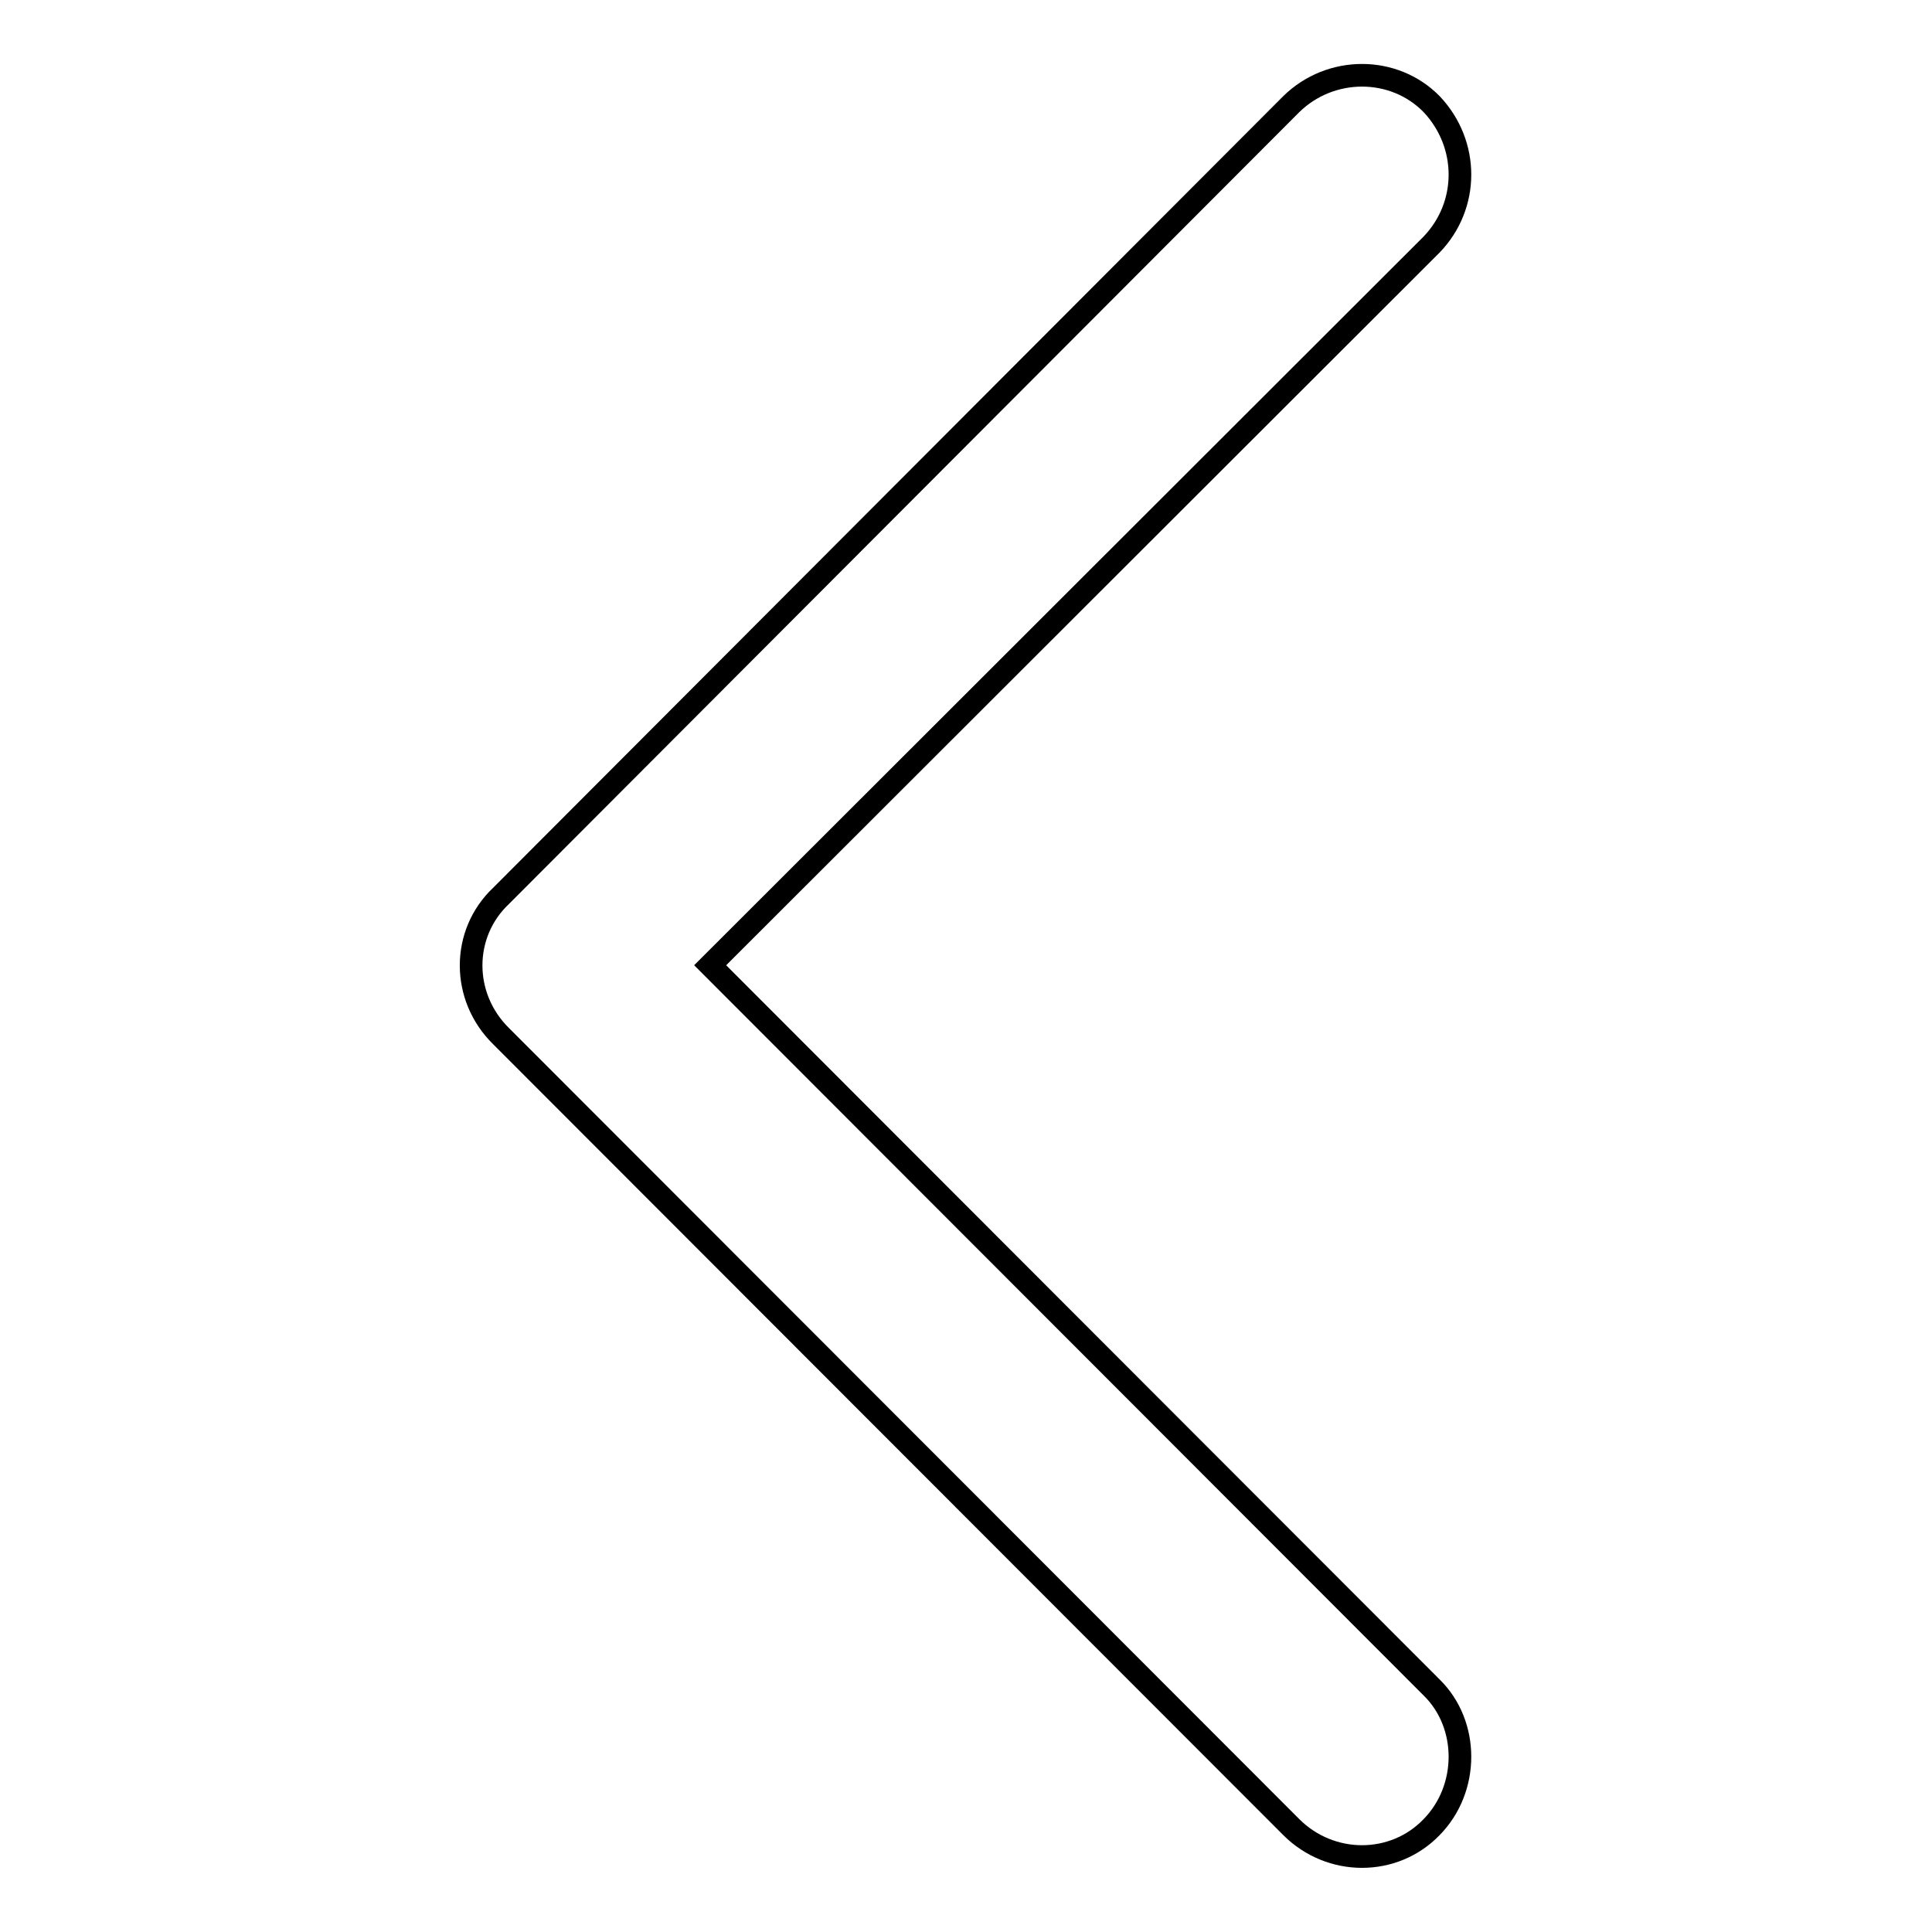 <?xml version="1.0" encoding="utf-8"?>
<!-- Svg Vector Icons : http://www.onlinewebfonts.com/icon -->
<!DOCTYPE svg PUBLIC "-//W3C//DTD SVG 1.1//EN" "http://www.w3.org/Graphics/SVG/1.1/DTD/svg11.dtd">
<svg version="1.1" xmlns="http://www.w3.org/2000/svg" xmlns:xlink="http://www.w3.org/1999/xlink" x="0px" y="0px" viewBox="0 0 256 256" enable-background="new 0 0 256 256" xml:space="preserve">
<g><g><path stroke-width="3" fill-opacity="0" stroke="#000000"  d="M189.7,223.6c5,4.9,5,13.4,0,18.5c-5,5.2-13.4,5.2-18.6,0L66.4,137.3c-5.3-5.2-5.3-13.6,0-18.6L171.1,13.8c5.2-5.1,13.6-5.1,18.6,0c5,5.3,5,13.4,0,18.6l-95.6,95.5L189.7,223.6L189.7,223.6z"/></g></g>
</svg>